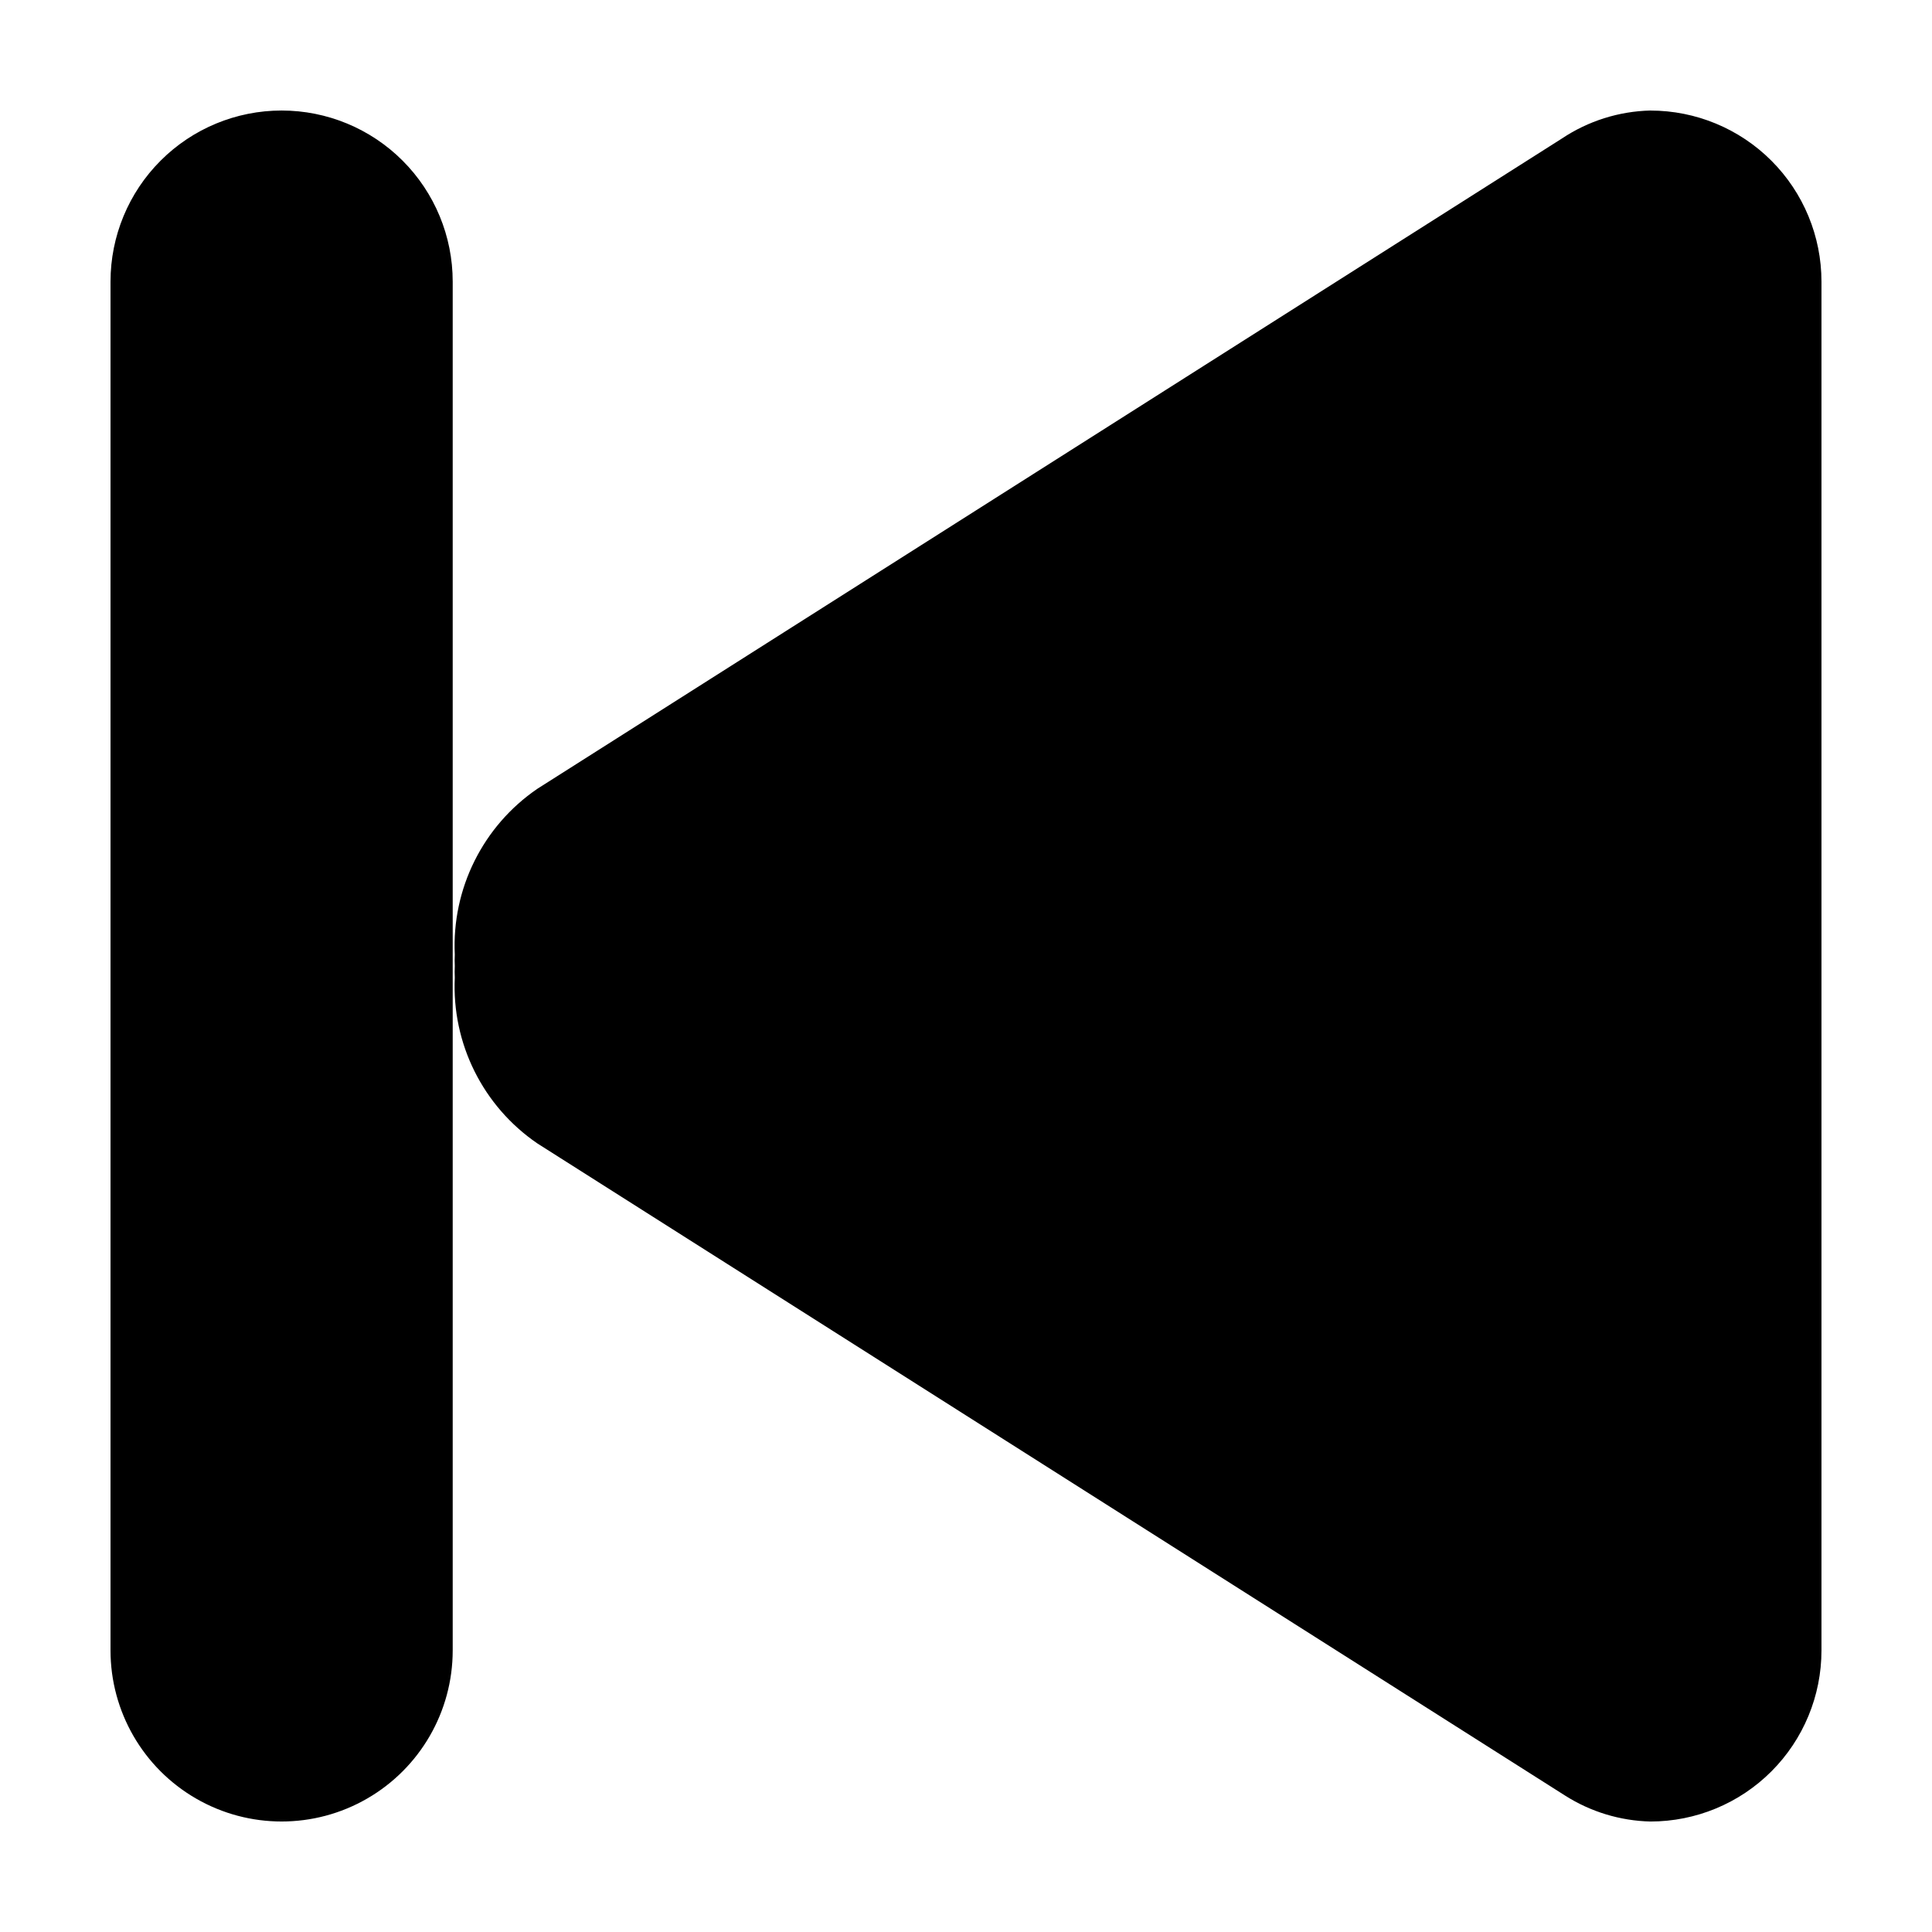 <?xml version="1.0" encoding="UTF-8"?>
<!-- Uploaded to: ICON Repo, www.iconrepo.com, Generator: ICON Repo Mixer Tools -->
<svg fill="#000000" width="800px" height="800px" version="1.1" viewBox="144 144 512 512" xmlns="http://www.w3.org/2000/svg">
 <path d="m218.63 173.29c-12.027 0-23.562 4.777-32.062 13.281-8.504 8.5-13.281 20.035-13.281 32.062v362.74c0 16.199 8.641 31.168 22.672 39.266 14.027 8.102 31.312 8.102 45.34 0 14.031-8.098 22.672-23.066 22.672-39.266v-362.74c0-12.027-4.777-23.562-13.281-32.062-8.5-8.504-20.035-13.281-32.059-13.281zm362.74 0c-8.352 0.203-16.477 2.769-23.43 7.406l-271.55 172.35c-14.41 9.867-22.684 26.488-21.867 43.934-0.051 1.008-0.051 2.016 0 3.023-0.051 1.023-0.051 2.047 0 3.07-0.816 17.445 7.457 34.07 21.867 43.934l272.41 172.86c6.762 4.289 14.562 6.66 22.57 6.852 12.023 0 23.559-4.773 32.062-13.277s13.277-20.039 13.277-32.062v-362.74c0-12.027-4.773-23.562-13.277-32.062-8.504-8.504-20.039-13.281-32.062-13.281z" fill-rule="evenodd"/>
</svg>